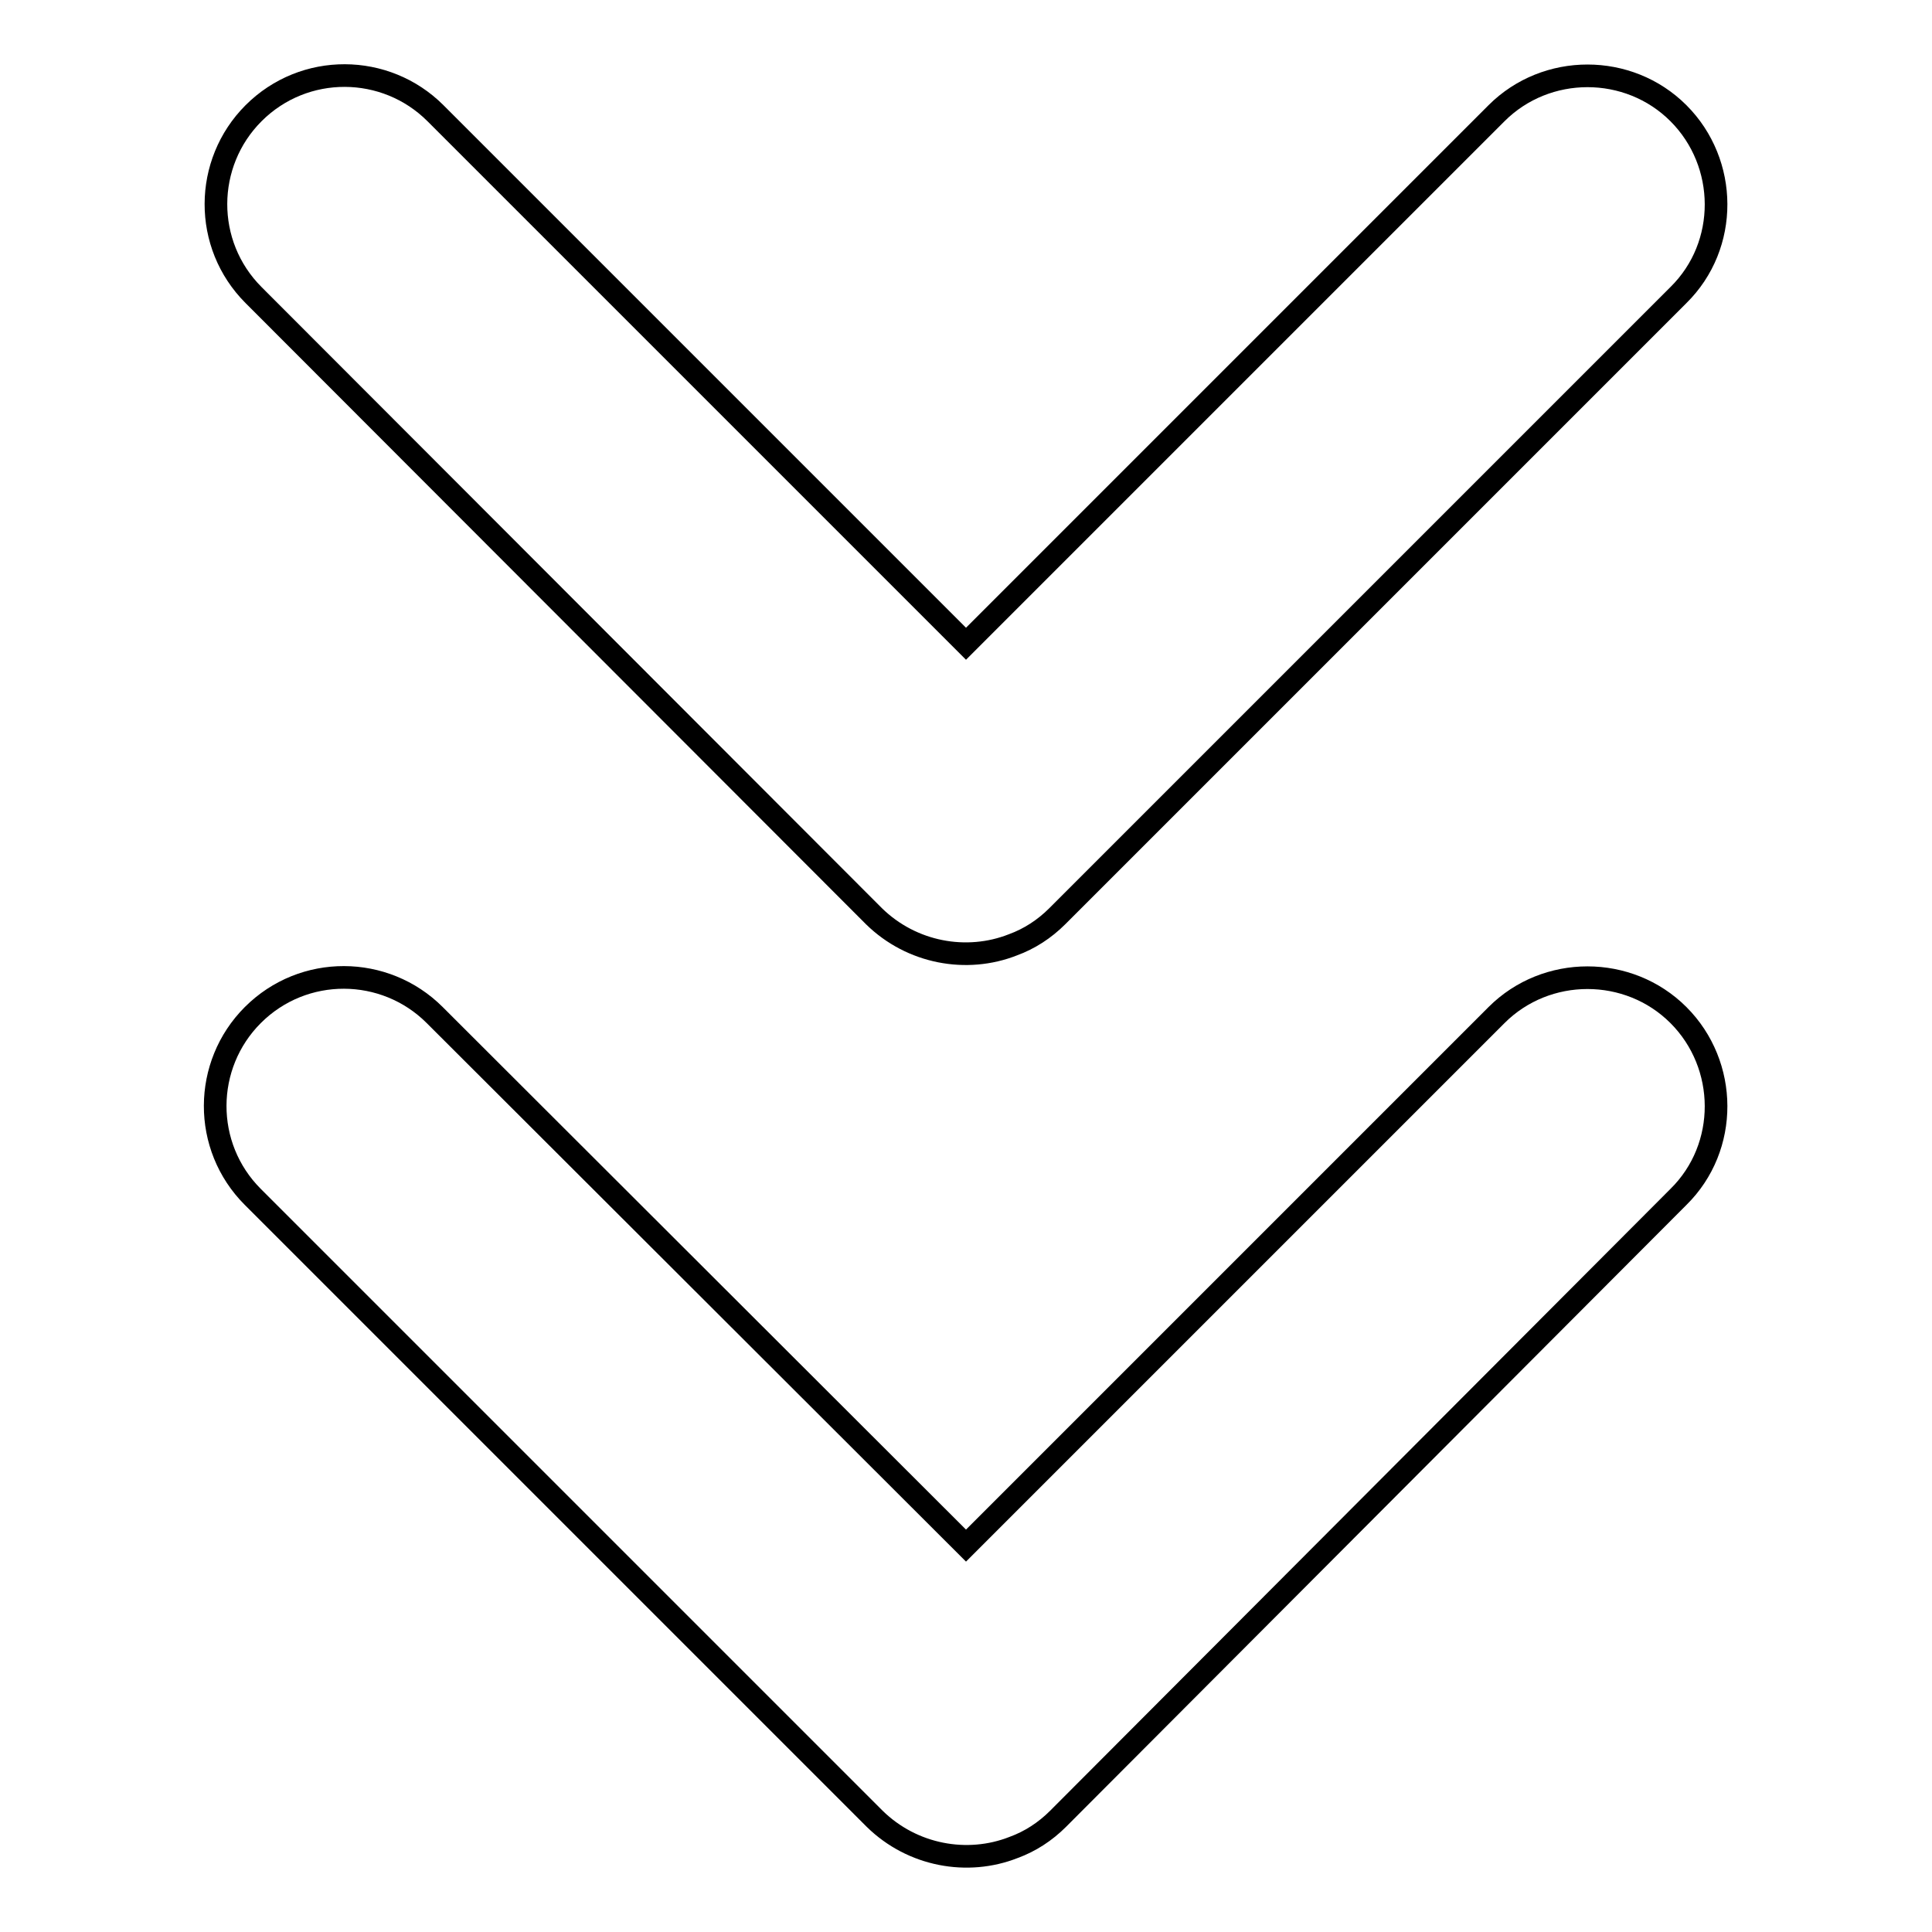 <?xml version="1.0" encoding="utf-8"?>
<!-- Svg Vector Icons : http://www.onlinewebfonts.com/icon -->
<!DOCTYPE svg PUBLIC "-//W3C//DTD SVG 1.1//EN" "http://www.w3.org/Graphics/SVG/1.1/DTD/svg11.dtd">
<svg version="1.1" xmlns="http://www.w3.org/2000/svg" xmlns:xlink="http://www.w3.org/1999/xlink" x="0px" y="0px" viewBox="0 0 256 256" enable-background="new 0 0 256 256" xml:space="preserve">
<g><g><path stroke-width="3" fill-opacity="0" stroke="#000000"  d="M128,85.3L198.3,15c6.6-6.6,17.5-6.6,24.1,0c6.6,6.6,6.7,17.5,0,24.1l-82.3,82.3c-1.7,1.7-3.7,3-5.9,3.8c-6.1,2.4-13.4,1.1-18.4-3.8L33.6,39.1c-6.7-6.7-6.6-17.5,0-24.1c6.7-6.7,17.5-6.6,24.1,0L128,85.3L128,85.3z M128,204.8l70.3-70.3c6.6-6.6,17.5-6.6,24.1,0c6.6,6.6,6.7,17.5,0,24.1L140.2,241c-1.7,1.7-3.7,3-5.9,3.8c-6.1,2.4-13.4,1.1-18.4-3.8l-82.4-82.4c-6.7-6.7-6.6-17.5,0-24.1c6.7-6.7,17.5-6.6,24.1,0L128,204.8L128,204.8z"/></g></g>
</svg>